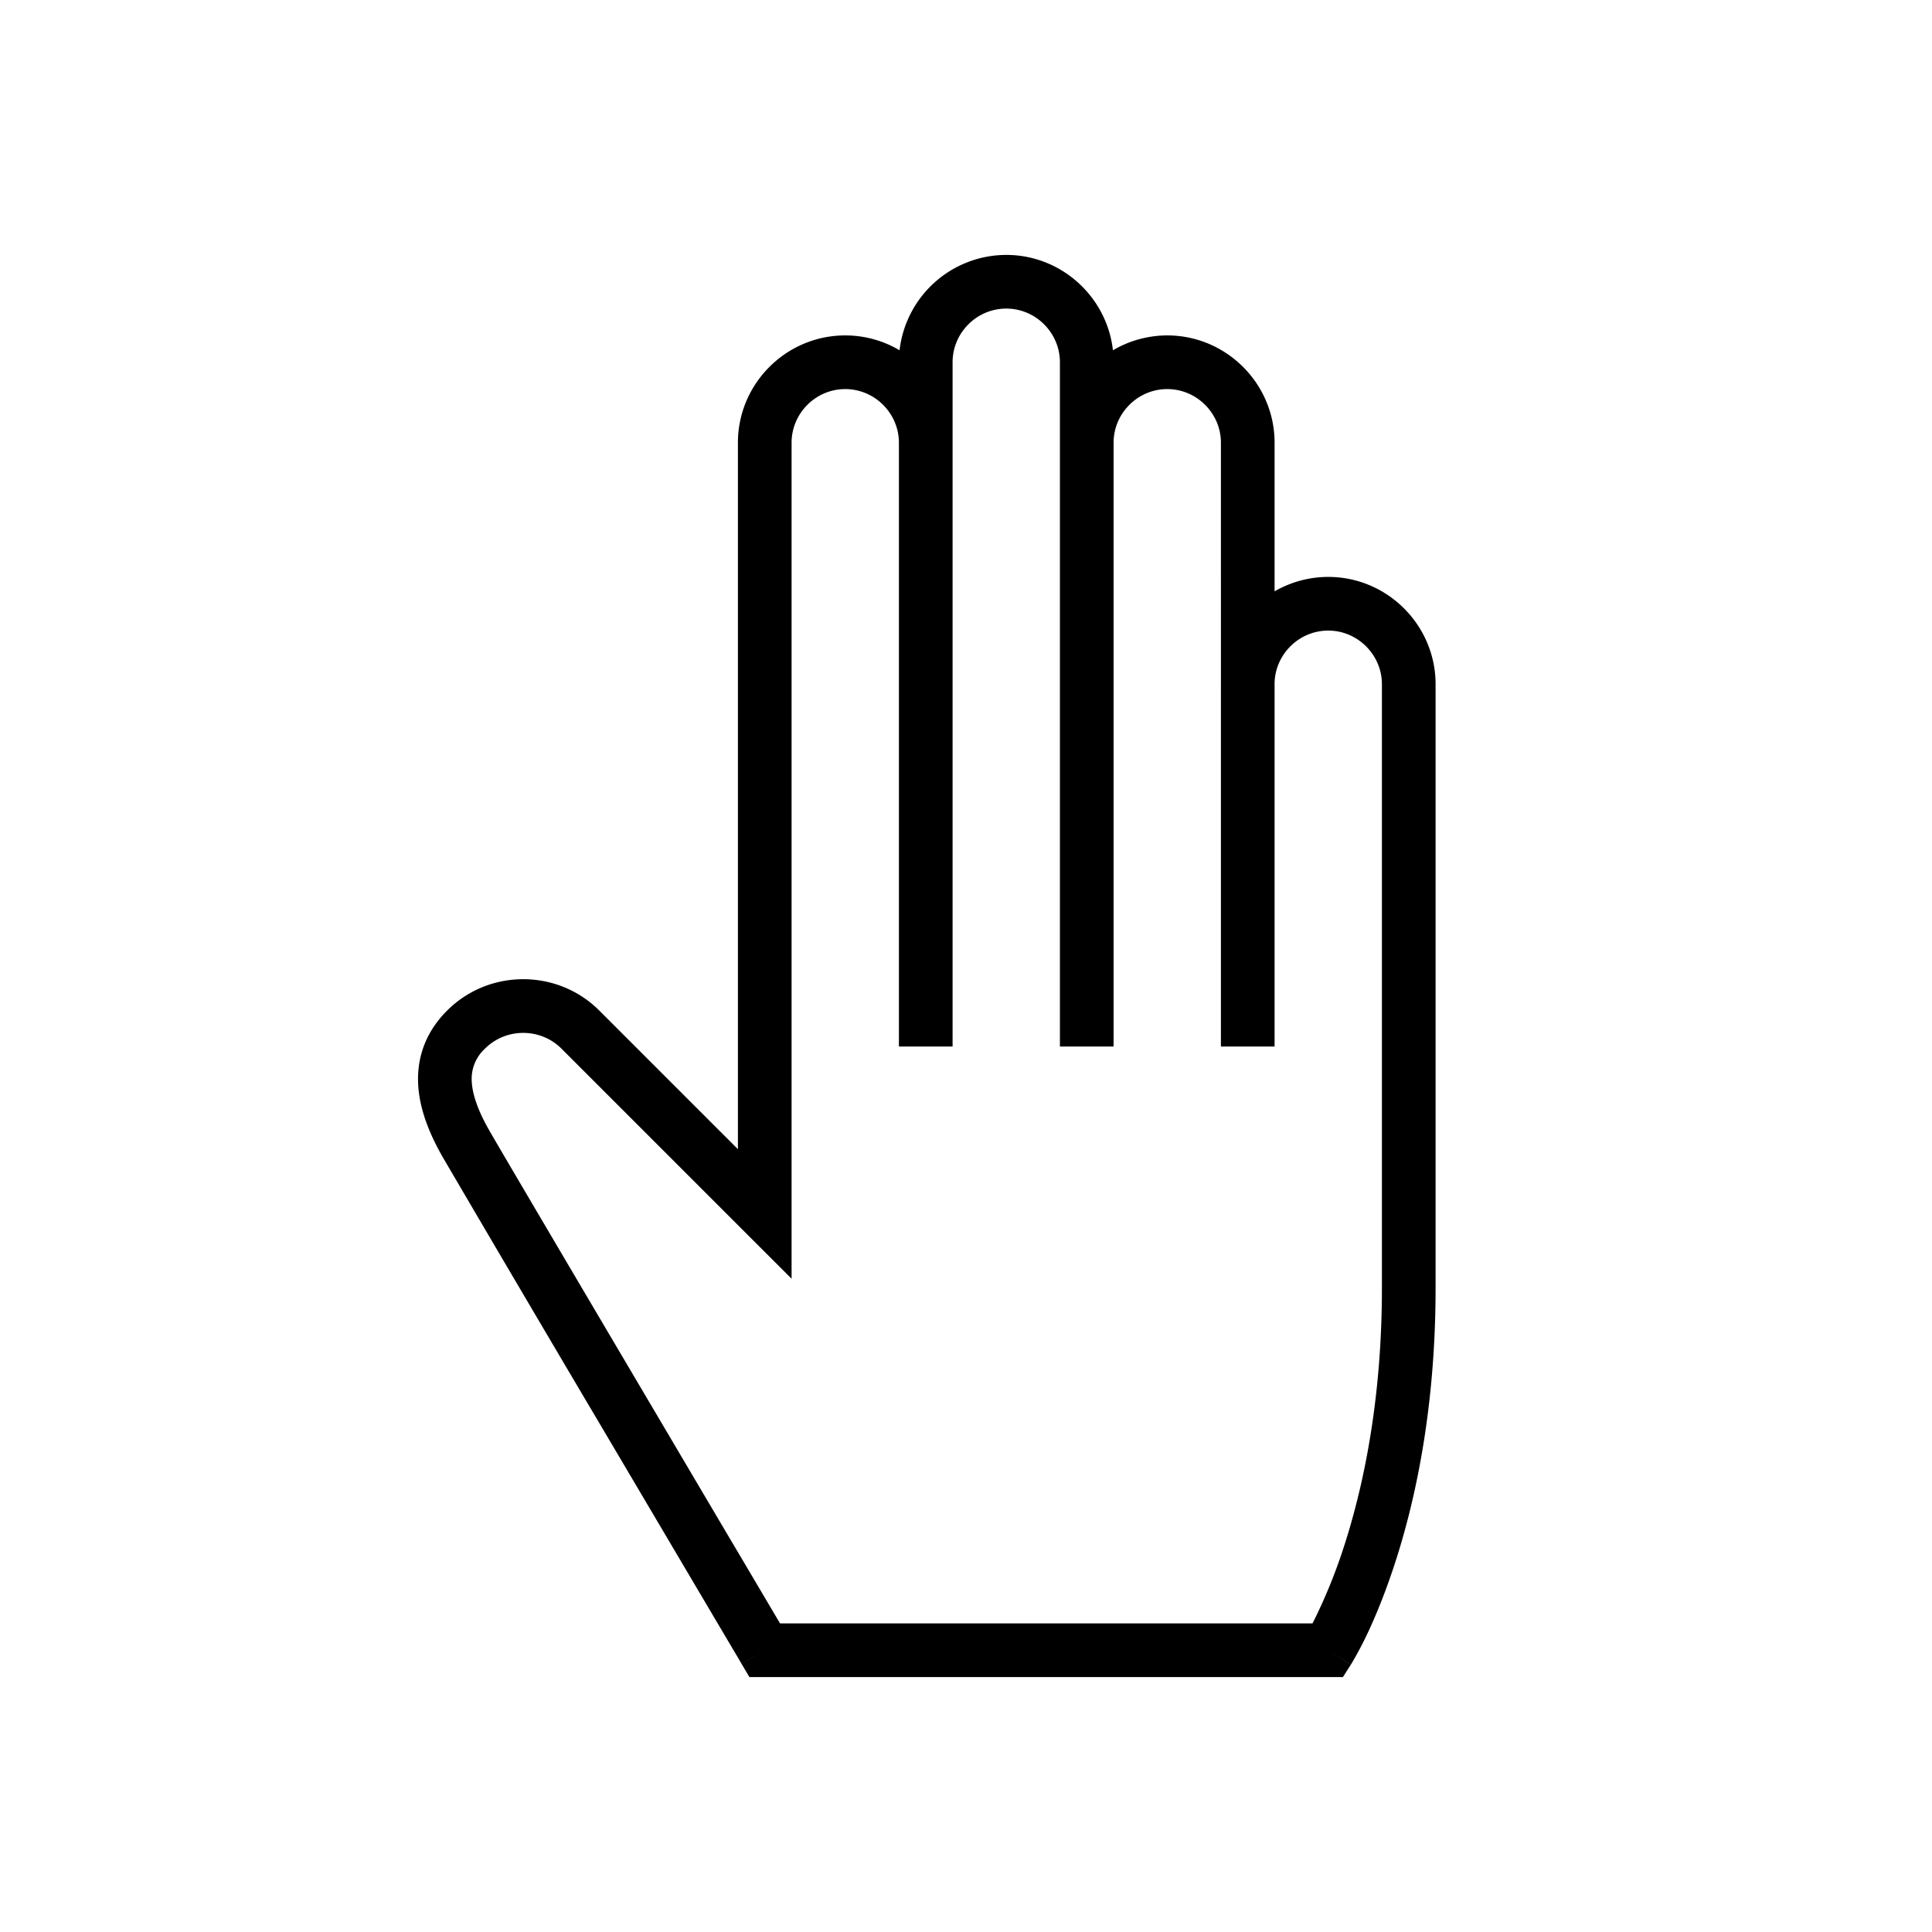 <svg xmlns="http://www.w3.org/2000/svg" width="36" height="36" fill="none" viewBox="0 0 36 36"><path fill="#000" fill-rule="evenodd" d="M17.75 19.5V6.75c0-.549.451-1 1-1s1 .451 1 1V19.5h1V8.25c0-.549.451-1 1-1s1 .451 1 1V19.5h1v-6.78c.016-.535.46-.97 1-.97.548 0 1 .451 1 1V24c0 2.147-.366 3.782-.725 4.872a10 10 0 0 1-.568 1.378h-9.922l-.075-.127-.584-.988c-.486-.82-1.137-1.924-1.804-3.053-1.335-2.26-2.723-4.614-2.954-5.016-.214-.373-.317-.678-.328-.921a.76.76 0 0 1 .248-.606c.39-.39 1.033-.39 1.423 0l3.435 3.435.854.853V8.25c0-.549.45-1 1-1 .548 0 1 .451 1 1V19.5zm6-8.481a2 2 0 0 1 1-.269c1.1 0 2 .899 2 2V24c0 2.263-.385 4.003-.776 5.186-.195.59-.39 1.042-.54 1.349a7 7 0 0 1-.24.446l-.016.026-.005.008-.001.003-.001.001-.421-.269.42.27-.147.23H13.964l-.145-.245.43-.255-.43.254v-.001l-.004-.005-.01-.018-.043-.073-.163-.275-.584-.988-1.804-3.053a1243 1243 0 0 1-2.96-5.027c-.25-.437-.44-.905-.46-1.378-.02-.497.148-.963.54-1.355.78-.78 2.057-.78 2.837 0l2.582 2.582V8.25c0-1.101.898-2 2-2 .369 0 .715.101 1.012.277A2.005 2.005 0 0 1 18.75 4.75c1.026 0 1.876.78 1.988 1.777a2 2 0 0 1 1.012-.277c1.101 0 2 .899 2 2z" clip-rule="evenodd"/></svg>